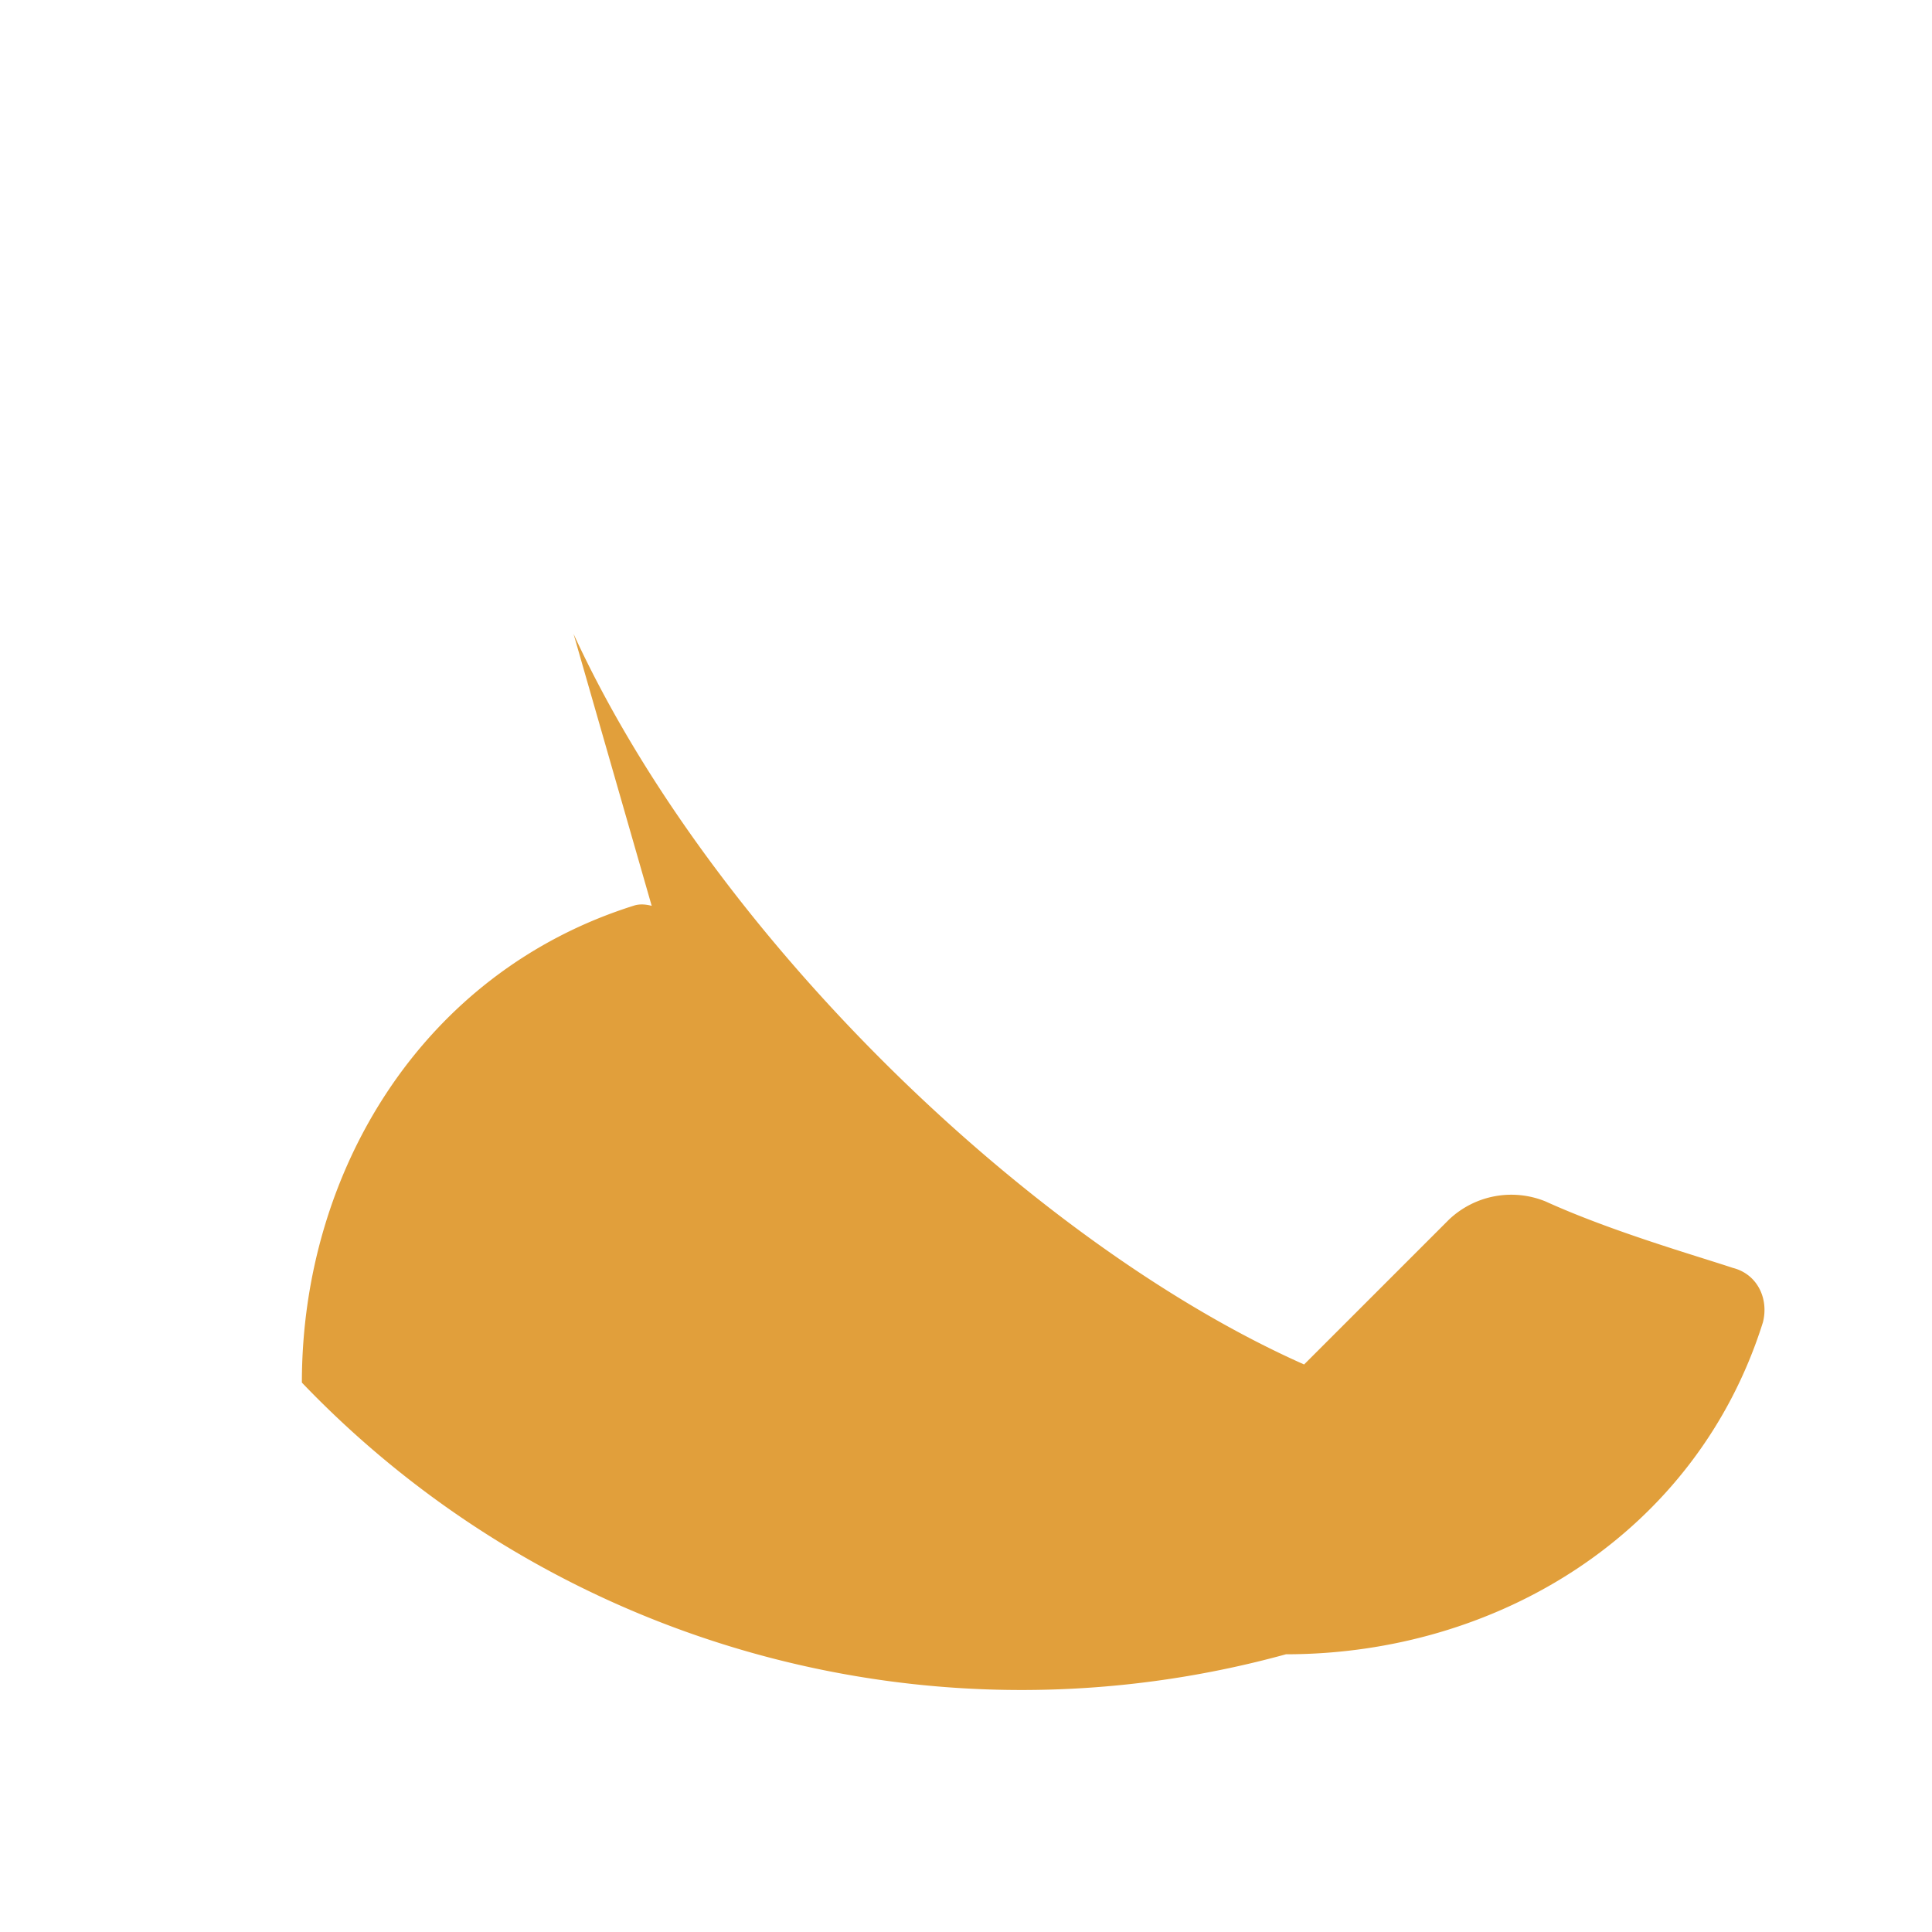 <?xml version="1.0" encoding="UTF-8"?>
<svg xmlns="http://www.w3.org/2000/svg" width="32" height="32" viewBox="0 0 32 32"><rect width="32" height="32" fill="none"/><path d="M9.5 10.5c2.3 5 7.6 10.1 12.1 12.1l2.4-2.4a1.5 1.5 0 0 1 1.6-.3c1.1.5 2.5.9 3.1 1.1.4.1.6.5.5.9-1.1 3.5-4.4 5.5-7.9 5.5A16.5 16.5 0 0 1 5 22.9c0-3.5 2-6.8 5.5-7.9.3-.1.8.2.9.5.2.6.6 2 .9 3.1.1.2 0 .6-.3.6z" fill="#E19F3B"/></svg>